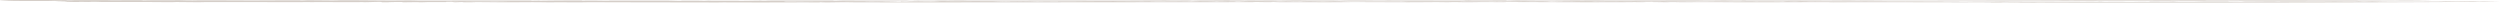 <svg xmlns="http://www.w3.org/2000/svg" fill="none" viewBox="0 0 1920 2"><path fill="#D5CEC8" d="M.095.124C12.813.017 25.515-.028 38.598.018c2.981.01 2.7.093 3.926.106C44.776.15 48.557.06 49.087.06c3.288-.001 2.003.143 2.446.148 4.935.059 3.514-.105 8.232-.12 6.144-.022 14.028.008 21.43.016 2.6.003 1.443.113 7.054.104C92.224.2 104.417.076 110.031.21c.033.05-.676.106-.974.158 8.048-.21 10.929-.201 22.339-.15 1.805.008 3.515-.078 6.694-.046s3.313.165 9.705.163c2.267 0 3.643-.095 7.119-.099 9.888-.011 28.719.105 36.834.11 15.981.007 24.677-.153 38.869-.097 1.093.004-1.308.107.696.109 2.021.002 4.125-.135 4.622-.138 5.365-.035 16.703.148 19.687.125 7.254-.054.106-.114 10.159-.14 9.572-.024 22.789.153 32.278.188 10.996.04 14.541-.217 22.822.052 29.081-.016 58.278-.026 87.393-.04a4 4 0 0 1-.279.162q3.454-.057 6.907-.111c-.348.04-.678.08-1.025.119C424.689.42 434.327.34 446.96.384c.247 0-.402.107-.198.11 2.849.02 6.032-.062 8.533-.042 6.045.046 16.313.279 11.792-.006 14.093.059 30.654-.038 44.085.018 5.811.023 7.553.192 10.334.202 2.779.01 1.365-.135 2.351-.141 5.929-.032 15.686-.026 16.714.136 1.192-.065 2.454-.13 3.662-.196-.708.18 17.613.106 22.42.11.877.001 1 .08 1.662.08 7.383-.01 9.188-.135 15.513-.176 2.219-.014-1.222.125 4.475.065.496-.005.233-.13 7.039-.13 10.864.002 31.648-.048 44.582.014 1.06.005-2.167.14 2.681.11 1.755-.012.914-.109 5.171-.11 16.495-.004 34.084.107 50.91.015-.613.11-6.606.232 2.403.163 1.439-.01.365-.109 1.01-.112 5.233-.028 9.769.041 15.432.004 1.673-.011 2.089-.088 4.175-.106 3.08-.027 4.443.082 8.02.036 5.595-.073 6.459-.177 13.396.026 39.317-.013 78.451-.07 117.635.02C872.084.416 882.538.35 894.346.329c3.477-.007 4.142.132 9.689.086 1.243-.01 10.105-.16 11.397.121 2.467-.024 4.026-.025 6.145-.04-1.606-.04-3.264-.082-4.805-.124 8.944.045 16.246-.054 24.163-.1 5.828-.035 1.69.085 5.266.073s5.204-.039 9.675.105c3.511-.166 5.845-.05 12.32-.045.695 0 4.717-.064 8.078-.051 2.417.01 3.134.113 6.973.097.629-.003 8.747-.131 11.33-.143 4.025-.018 10.423.115 11.203.116 11.31.024 15.67-.108 23.7.108 1.62-.128 8.32-.203 13.74-.19 6.84.015 20.55.277 22.42 0 7.92.124 7.06.047 16.45.045 8.54-.002 31.17.104 38.09.088 6.92-.015 3.55-.169 6.3-.19 4.5-.034 2.07.08 5.15.079 8.71-.005 16.28-.027 24.59-.077.45.08.93.16 1.39.24l1.29-.08c1.79.001 3.8 0 5.45.002-13.97-.35 13.5.026 21.75.035 6.95.007 18.53-.16 26.17-.195 1.85-.009.58.077.96.075 4.47-.024 5.15-.083 11.16-.075 3.18.004 6.42.112 9.52.114 22.74.015 44.68-.094 67.27-.105 3.85-.002 7.16.13 10.39.132 4.62.004 7.53-.103 11.87-.105 4.32-.002 10.55.127 13.49.108 2.93-.02-2.09-.145 3.28-.11 2.46.015-1.89.108 1.15.111 9.51.009 22.93-.106 33.04.005-.44-.027-1.05-.052-1.6-.08 10.78.012 20.31.079 31.44.088 3.89.004 10.91-.078 14.73-.077 3.83 0 5.57.089 8.63.091 1.26.001.77-.078 1.61-.076 10.57.02 16.36.162 27.42.146 40.53-.059 82.32-.11 123.47-.163 1.66-.002 2.77-.106 5.19-.121 3.72-.024 3.91.068 4.4.071 3.25.02 1.92-.065 6.28-.065 9.59 0 25.06.075 34.61.069 22.03-.015 40.55-.096 62.14-.136 1.56-.004.5.119 3.2.12 19.03.014 23.06-.104 46.74-.07 23.68.032 68.38.107 96.11.123V.36c8.72-.226 20.02-.17 29.39.001-54.06.56-105.78.31-163.51.333-60.69.023-125.37.429-186.87.374-5.78-.005-8.1-.135-12.97-.108-.82.005 1.31.105-1.22.115-34.78.135-71.86-.092-106.01-.029-9.21.017-10.65.128-18.75.157 1.42-.053 2.35-.107 3.59-.16-36.96-.164-73.98-.091-111.43-.114-1.69-.002-1.9-.11-3.67-.114-3.55-.009-6.94.11-10.04.115-4.04.005-4.74-.081-8.46-.076-1.82.003-1.28.086-5.23.072-.33-.001-.55-.088-3.18-.077-7.21.031-21.93.104-27.89.126-7.62.028-13.73-.103-16.61-.112-7.79-.023-7.63.112-14.21.112-46.91 0-91.74-.152-139.76-.151-3.01 0-14.17.15-19.75.143-1.87-.002-11.65-.042-13.12-.045C1003.13.91 997.988.82 994.709.8c-6.359-.037-13.465.104-16.926.119-6.077.025-16.871.006-19.424.002-6.161-.009-4.125-.183-8.547-.142-1.307.012.062.146-4.541.146-3.857 0-5.417-.102-8.05-.12-2.632-.018-7.463.138-9.104.134-8.579-.022-12.375-.124-21.716-.129-7.756-.004-43.609.067-46.589.104-13.35.164 8.883.09 10.137.096 6.773.032 5.782.095 12.539-.025 6.045.37 27.113-.207 32.512.233 5.581-.293 10.27-.145 16.15-.086 8.126.08 1.938-.09 7.866-.09 2.337-.001 9.11.132 12.62.113 3.509-.018 4.987-.12 9.689-.126 8.395-.01 15.154.037 22.207.16 1.292-.055 2.498-.109 3.772-.163l14.626.174-2.336-.142 4.276-.02 14.13.21c13.23-.273 9.39-.037 16.74-.001s11.61-.123 17.29-.124c7.65 0 11.16-.02 18.88-.01 4.47.007 12.06.16 5.83-.082 13.96-.02 33.08-.087 45.56.011 3.69.029-1.22.105-.6.114 3.13.045 5.77-.078 9-.06 5.36.029 15.81.125 20.04.148 6.08.032 15.63-.127 16.61-.14 5.46-.064 6.92.069 8.68.06 9.98-.054 12.19-.11 15.33.17 2.59-.12 13.42-.324 16.04-.12.06-.185 9.06-.154 14.59-.2 1.02.054 2.07.107 3.1.16 11.54-.329 34.52-.09 49.71-.05.38 0 1.06-.138 3.35-.107.14.003-.09.065 1.44.073 5.05.026 24.33.18 26.55.182 8.16.005 9.59-.098 14.56-.108 6.54-.012 7.48.08 13.71.067 2.91-.006 5.56-.128 10.15-.11 2.71.01 2.98.105 5.13.113 7.65.028 13.27-.033 20.06.092 1.78-.305 5.02-.08 8.38-.057 13.65.094 30.66-.035 42.37-.007 36.53.087 68.93.276 104.61.318 5.8.007 7.2-.147 13.28-.137 2.73.005 5.55.116 10.02.117 3.59.002 8.74-.055 13.22-.054 1.2 0 1.3.104 3.06.105 13.31.006 26.31-.068 39.76-.119 4.98-.019 8.07.119 7.22-.121 1.91.059 3.76.11 5.55.168 6.85-.151 12.45.007 21.73-.032 1-.005 8-.17 11.97-.05.28-.086-.33-.159-.22-.236 3.93-.033 9.96.066 12.61.076 2.64.01 4.42-.101 5.21-.102 3.03-.003 2.33.143 2.56.145 14.12.14 12.64.062 21.17-.157 2.13-.055 16.63.106 19.57-.067.13.07-.68.132-.91.2l13.12.055c-.93-.068-2.05-.136-2.89-.204 8.93.059 16.35-.1 23.65-.096 4.17.004 3.66.153 6.12.12.48-.006-.34-.107 1.09-.115 11.61-.066 16.69.04 28.32.061 5.45.01 10.22-.174 18.03-.053.72.011 8.38.174 13.12-.06 1.51.074 2.84.113 3.96.175 9.59-.347 6.94-.007 19.91.074 6.71.042 29.28-.019 36.58-.056 4.35-.023 4.27-.16 5.05-.165 4.64-.031 4.64.101 8.93.08s9.71-.172 14.11-.158c3.38.01.72.175 5.7.117 1.03-.012-1.92-.151 3.34-.097.83.009 9.23.16 10.95.192-4.42.088-17.24.202-22.06.237-82.99.614-250.17.62-338.79.543-8.23-.007-13.61-.15-18.98-.163-5.36-.013-.83.119-5.7.108-4.86-.011-8.41-.104-12.97-.112-30.7-.055-61.64-.113-92.09-.138-7.9-.007-14.21.1-21.4.1-2.8 0-2.89-.138-4.87-.137-21.42.011-41.23.144-62.52.128-8.85-.007-18.4-.123-27.16-.134-7.22-.01-14.71.07-21.2.072-3.52 0-5.38-.104-6.65-.112-4.44-.028-2.89.1-5.16.1-6.26 0-9.37-.155-15.24-.143-2.3.005-2 .104-5.34.12-4.24.018-2.67-.073-5.7-.076-.18 0 .41.07-1.19.073-10.34.019-23.24.074-33.21.07-20.62-.01-40.97-.146-60.19-.173-4.85-.006-3.56.086-5.1.09-7.42.021-10.07-.089-17.83-.05-1.3.007-6.5.135-11.47.102-2.68-.017-5.72-.097-8.01-.115-2.28-.019-2.65.098-5.4.098-5 0-3.54-.08-10.7-.066-2.88.006-12.5.117-19.92.108-12.12-.013-27.15-.115-41.44-.116-4.9-.001-11.2.12-18.8.12-9.29.002-26.412-.025-35.935-.027-4.869 0-5.221-.127-5.8-.132-3.724-.035-2.22.106-4.717.1-3.429-.008-6.628-.111-9.741-.118-1.987-.005-2.302.1-2.732.1-15.933.034-30.01.025-45.843.036-84.911.06-170.635.193-255.381.133-7.104-.005-7.372-.136-13.615-.115-6.244.02-12.276.302-17.41-.01-.166.063-.149.108-.315.165-12.901-.088-25.803.003-38.423.015-9.339.008-17.622-.002-26.25-.009-7.648-.006-6.987-.116-13.608.027-32.909-.09-66.17-.067-98.797-.216-7.651.234-14.985.086-25.568.052-1.307-.005.095.08-3.78.074-4.866-.01-7.384-.14-15.578-.133-2.17.002-18.239.147-24.185.073s-14.558-.118-20.735-.189c.878.056 1.99.11 2.967.165l-9.258.029c-.447-.068-.895-.135-1.326-.203l-5.383.193c-3.892-.346.098-.234-8.562-.146-4.339.044-7.784-.017-12.239.018-1.605.013-2.632.115-4.402.128-4.338.031-1.81-.109-4.49-.108-2.699.001-6.575.155-11.411.087 5.049-.275-9.543-.185-10.239.028-1.737 0-3.193-.008-5.112-.002 1.772-.54-7.325-.157-10.935-.083-3.609.074-3.463-.071-4.307-.066-2.433.016-.661.076-2.366.078-11.295.012-21.93-.076-33.076-.084-1.603-.001-.181.08-2.051.073s-3.665-.09-6.43-.084c-.743.001-.976.073-2.132.073-24.229-.003-47.235-.064-71.946-.074-2.235 0-3.991.127-8.313.123-4.321-.004-10.879-.12-16.245-.129-1.424-.002-1.81.104-3.698.102-6.425-.01-11.96-.097-18.633-.111-11.277-.024-23.084.041-34.527-.022-2.169-.011-1.822-.1-4.95-.125-5.4-.043-3.368.086-4.461.103-3.576.056-4.7-.116-8.16-.071-.528.007.226.109-.248.11-7.354.018-7.74-.221-15.557-.093-6.952-.137 4.66-.184 5.852-.257 2.912-.178-4.786-.386-9.324-.453-3.907-.058-3.879.053-5.434.053-8.23 0-20.487.021-26.748-.031C5.56.735 12.396.689 10.459.653 8.539.617 7.295.7 5.324.609 3.354.519-.667.25.094.124m691.45.594c-12.62.436-46.088.39-64.057.349-14.906-.035-27.756-.37-24.676.116 16.113.003 29.146-.046 46.187-.03 1.772 0 12.341.046 16.018.054 2.069.004 2.136.085 4.951.084.613 0 4.009-.105 5.251-.103 4.256.01 16.911.17 18.677.166 4.9-.014 3.02-.138 5.135-.161 7.104-.075 7.888.112 14.926.051 1.259-.01 5.433-.174 10.65-.152 2.12.008 5.73.093 7.353.089 8.844-.022 18.716-.134 26.814-.115 6.639.015 4.854.141 8.364.158s7.751-.13 10.152-.138c3.842-.013 8.512.07 9.704.069 23.484-.025 44.368-.121 67.024-.156-15.385-.058-30.753-.11-46.04-.17-8.678.13-4.358.008-10.07-.033-4.521-.032-5.615.19-11.558.165h.015c-3.064-.013-9.706-.167-16.231-.103-.232.003-.813.118-5.698.122-10.98.009-27.804.068-40.159.043-3.627-.007-2.888-.128-7.178-.143-3.129-.01-6.753.101-11.652.076-6.145-.032-9.093-.224-13.316.043-.348-.095-.172-.188-.586-.28M352.163.95c-.863-.01-12.422-.308-8.994.01 15.534.138 32.33.07 48.676.147-5.581-.315-15.023-.19-26.484-.168h-.015c-.541.001 1.721-.08-1.355-.066-1.49.007-7.208.133-11.828.077"/></svg>